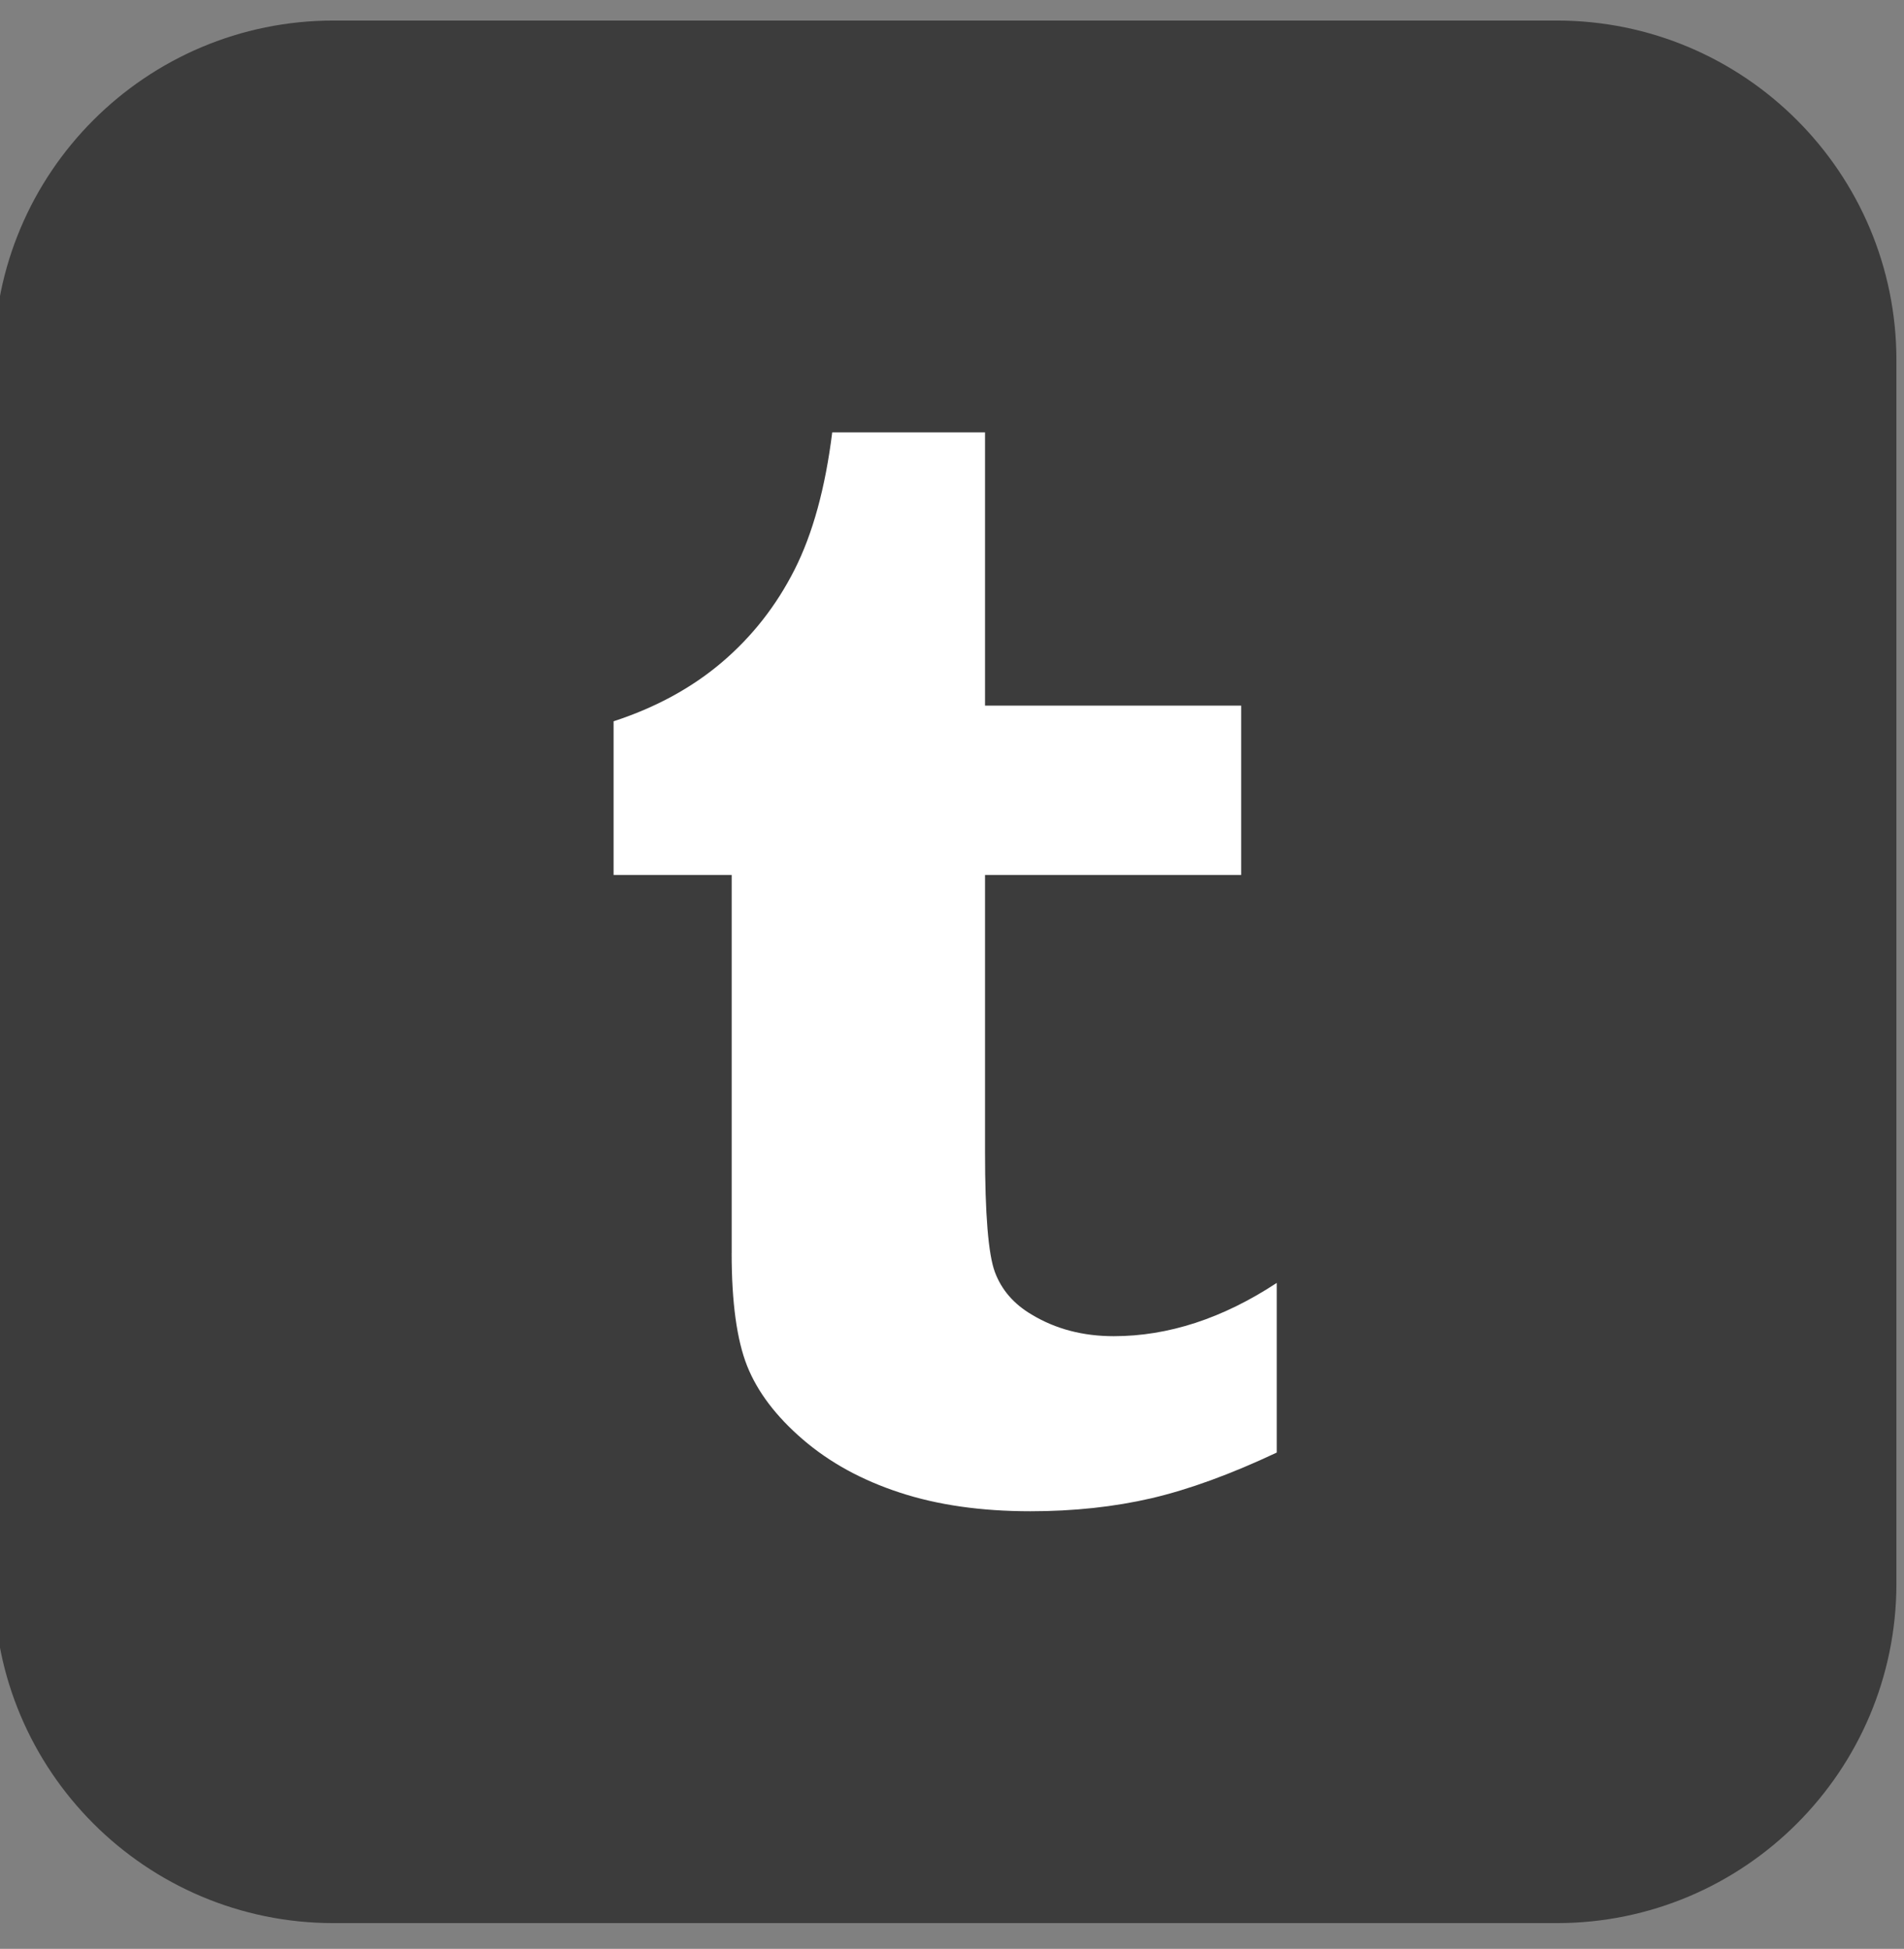 <svg xmlns="http://www.w3.org/2000/svg" viewBox="76.379 77.902 47.464 48.58"><rect x="76.379" y="77.902" width="47.464" height="48.58" fill="#808080" stroke="none"/><path id="XMLID_1925_" style="stroke-width: 1; fill: rgb(60, 60, 60);" d="M 115.185 125.841 L 84.696 125.841 C 80.019 125.841 76.227 122.049 76.227 117.372 L 76.227 86.883 C 76.227 82.206 80.019 78.414 84.696 78.414 L 115.185 78.414 C 119.862 78.414 123.654 82.206 123.654 86.883 L 123.654 117.372 C 123.654 122.049 119.862 125.841 115.185 125.841 Z"></path><path id="XMLID_1924_" style="fill: rgb(255, 255, 255); stroke-width: 1;" d="M 94.618 109.139 C 94.618 110.368 94.747 111.304 95.004 111.952 C 95.261 112.597 95.724 113.209 96.391 113.783 C 97.057 114.357 97.862 114.799 98.807 115.108 C 99.752 115.419 100.837 115.574 102.066 115.574 C 103.149 115.574 104.155 115.465 105.087 115.249 C 106.017 115.031 107.058 114.652 108.207 114.111 L 108.207 109.882 C 106.86 110.767 105.505 111.21 104.143 111.21 C 103.378 111.21 102.696 111.032 102.102 110.674 C 101.653 110.411 101.347 110.057 101.181 109.614 C 101.016 109.171 100.934 108.171 100.934 106.611 L 100.934 99.713 L 107.32 99.713 L 107.32 95.492 L 100.934 95.492 L 100.934 88.68 L 97.125 88.68 C 96.953 90.066 96.64 91.206 96.186 92.103 C 95.732 93 95.13 93.768 94.379 94.408 C 93.629 95.047 92.728 95.538 91.675 95.882 L 91.675 99.713 L 94.619 99.713 L 94.619 109.139 L 94.618 109.139 Z"></path></svg>